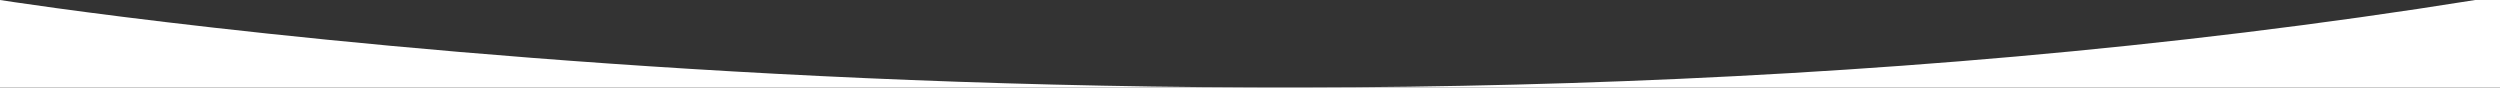 <?xml version="1.0" encoding="utf-8"?>
<!-- Generator: Adobe Illustrator 19.1.0, SVG Export Plug-In . SVG Version: 6.00 Build 0)  -->
<svg version="1.1" id="レイヤー_1" xmlns="http://www.w3.org/2000/svg" xmlns:xlink="http://www.w3.org/1999/xlink" x="0px"
	 y="0px" viewBox="0 0 1200 42" style="enable-background:new 0 0 1200 42;" xml:space="preserve">
<rect x="0" y="0" width="1200" height="42" fill="#333333" stroke="none"/>
<style type="text/css">
	.st0{fill:#FFFFFF;}
</style>
<path class="st0" d="M1188.1,0C598,94.5,0,0,0,0v42h1200V0H1188.1z"/>
</svg>
